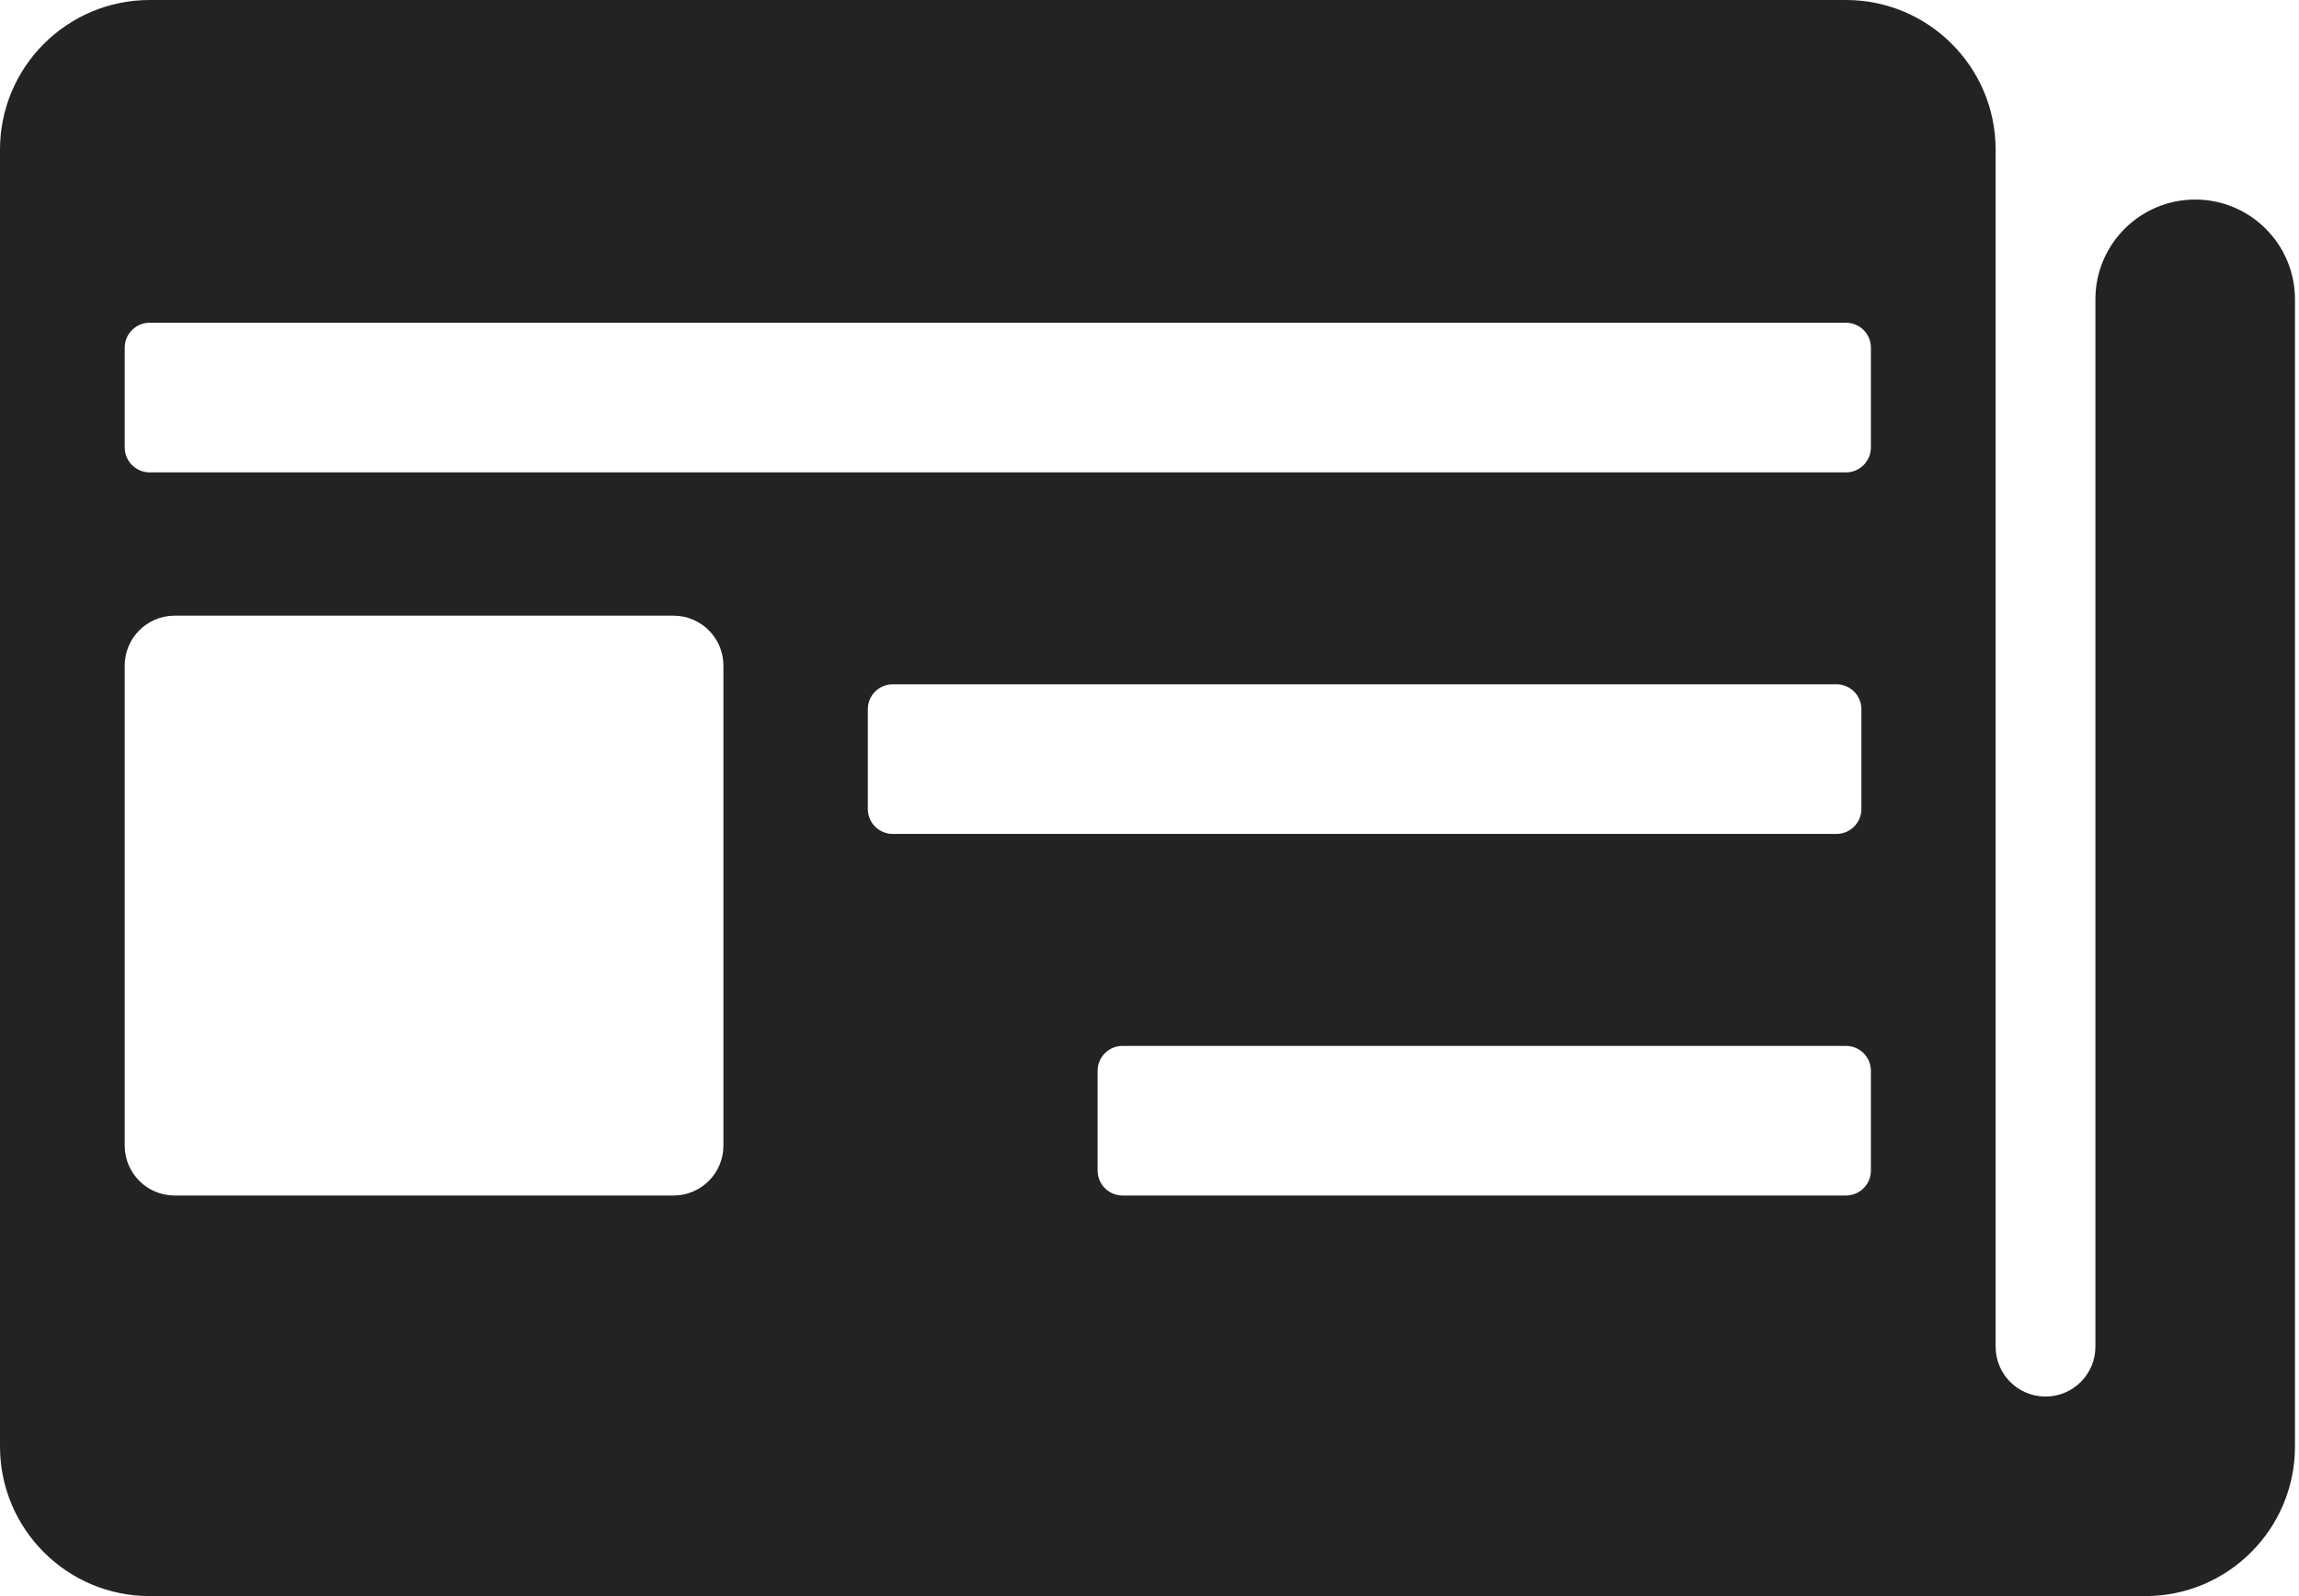 <svg xmlns="http://www.w3.org/2000/svg" width="72" height="50" viewBox="0 0 72 50" fill="none"><path fill-rule="evenodd" clip-rule="evenodd" d="M5.468 19.287H21.094C21.956 19.287 22.656 19.987 22.656 20.849V35.889C22.656 36.751 21.956 37.451 21.094 37.451H5.468C4.606 37.451 3.906 36.751 3.906 35.889V20.849C3.906 19.987 4.606 19.287 5.468 19.287ZM57.514 21.436C57.946 21.436 58.295 21.787 58.295 22.217V25.343C58.295 25.774 57.946 26.124 57.514 26.124H27.959C27.528 26.124 27.178 25.774 27.178 25.343V22.217C27.178 21.787 27.528 21.436 27.959 21.436H57.514ZM57.812 32.764C58.243 32.764 58.593 33.113 58.593 33.545V36.67C58.593 37.101 58.243 37.451 57.812 37.451H35.156C34.724 37.451 34.375 37.101 34.375 36.67V33.545C34.375 33.113 34.724 32.764 35.156 32.764H57.812ZM4.687 0H57.812C60.399 0 62.499 2.101 62.499 4.687V42.187C62.499 43.05 63.198 43.749 64.061 43.749C64.923 43.749 65.624 43.05 65.624 42.187V9.376C65.624 7.651 67.024 6.251 68.748 6.251C70.473 6.251 71.874 7.651 71.874 9.376V45.313C71.874 47.899 69.774 50 67.186 50H4.687C2.1 50 0 47.899 0 45.313V4.687C0 2.101 2.1 0 4.687 0ZM57.812 10.11C58.243 10.11 58.593 10.46 58.593 10.891V14.015C58.593 14.447 58.243 14.798 57.812 14.798H4.687C4.256 14.798 3.906 14.447 3.906 14.015V10.891C3.906 10.46 4.256 10.11 4.687 10.11H57.812Z" fill="#232323"></path></svg>